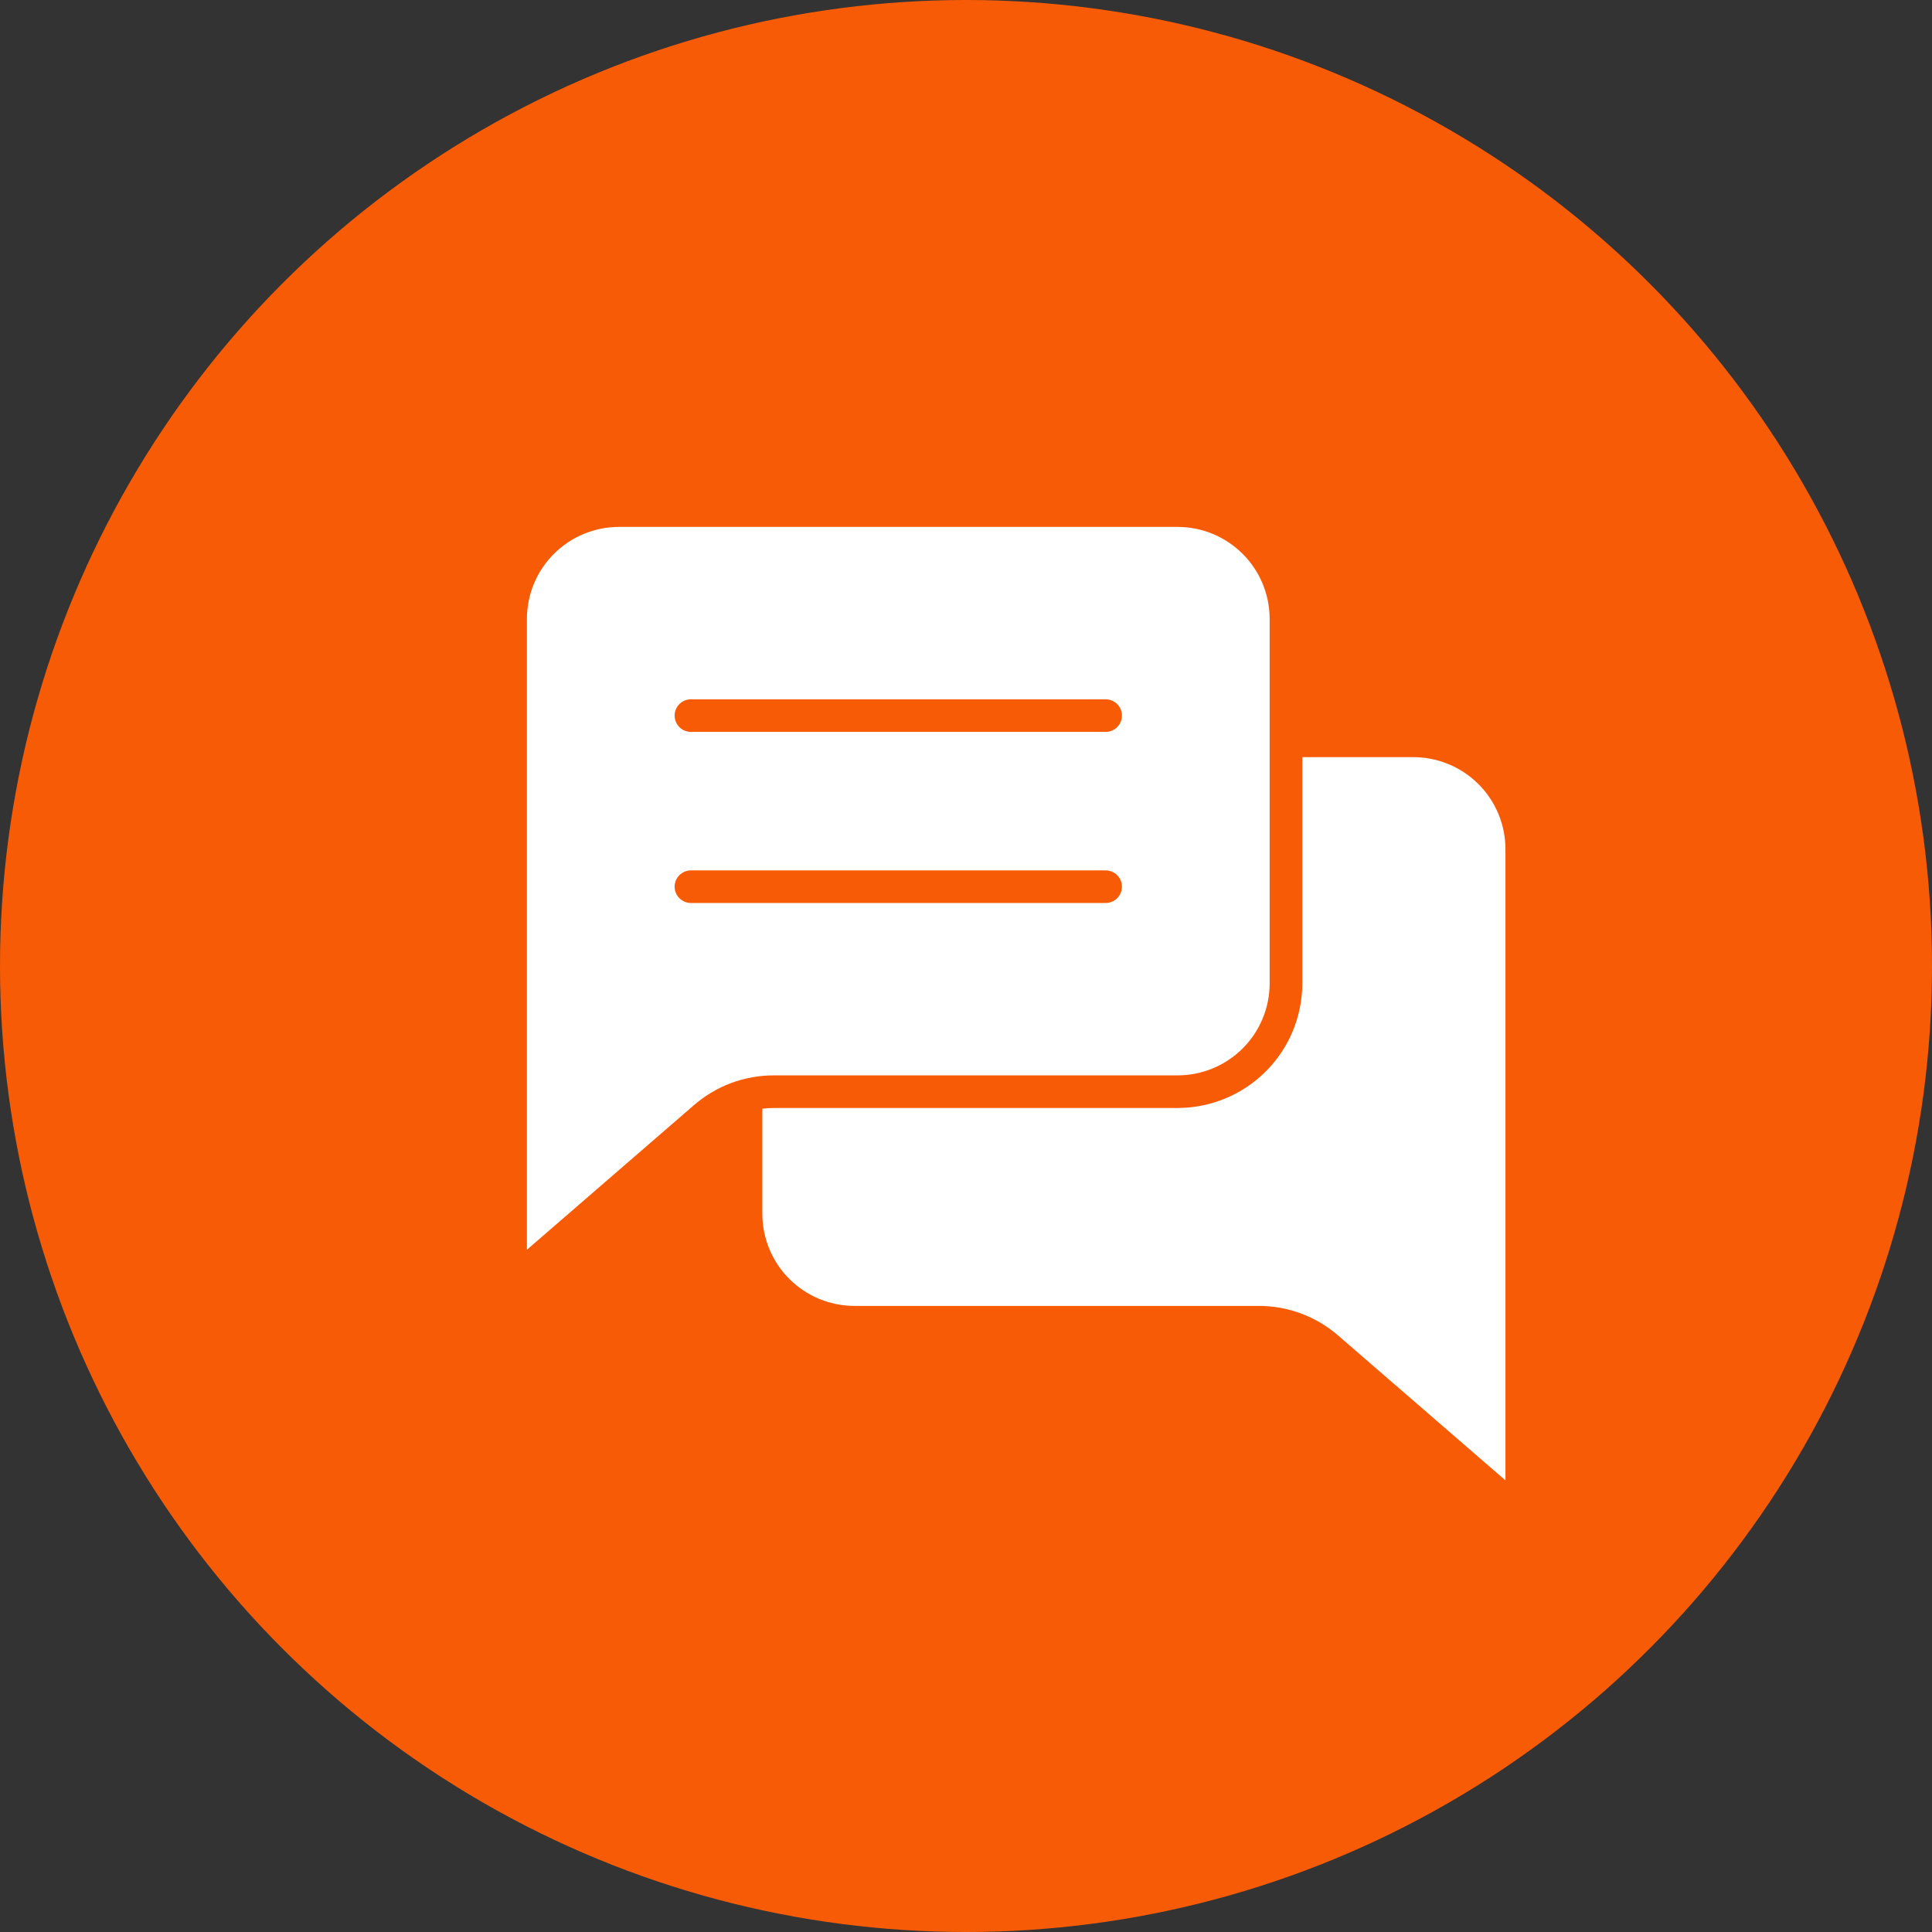 <svg width="77" height="77" viewBox="0 0 77 77" fill="none" xmlns="http://www.w3.org/2000/svg">
<rect x="0" y="0" width="77" height="77" fill="#333333" stroke="none"/>
<circle cx="38.5" cy="38.5" r="38.5" fill="#F85B05"/>
<path fill-rule="evenodd" clip-rule="evenodd" d="M30.383 44.187V48.384C30.385 49.355 30.772 50.285 31.459 50.972C32.146 51.658 33.077 52.045 34.048 52.047H50.12C51.316 52.035 52.474 52.467 53.37 53.26L60 59V33.839C59.998 32.868 59.611 31.938 58.924 31.251C58.237 30.565 57.306 30.178 56.334 30.176H51.903V39.199C51.901 40.514 51.377 41.774 50.447 42.703C49.516 43.633 48.255 44.156 46.939 44.159H30.875C30.711 44.158 30.546 44.168 30.383 44.187ZM29.138 43.164C28.584 43.373 28.072 43.681 27.627 44.072L21 49.809V24.66C21.002 23.69 21.389 22.761 22.075 22.075C22.762 21.389 23.692 21.002 24.663 21H46.939C47.91 21.002 48.84 21.389 49.527 22.075C50.214 22.761 50.6 23.69 50.602 24.66V39.199C50.6 40.169 50.214 41.099 49.527 41.785C48.84 42.471 47.91 42.857 46.939 42.859H30.875C30.283 42.855 29.694 42.959 29.138 43.164V43.164ZM27.537 35.989C27.365 35.989 27.2 35.92 27.078 35.799C26.956 35.677 26.887 35.512 26.887 35.339C26.887 35.167 26.956 35.002 27.078 34.88C27.2 34.758 27.365 34.69 27.537 34.69H44.065C44.237 34.69 44.403 34.758 44.525 34.88C44.647 35.002 44.715 35.167 44.715 35.339C44.715 35.512 44.647 35.677 44.525 35.799C44.403 35.92 44.237 35.989 44.065 35.989H27.537ZM27.537 29.17H44.065C44.237 29.17 44.403 29.102 44.525 28.98C44.647 28.858 44.715 28.693 44.715 28.52C44.715 28.348 44.647 28.183 44.525 28.061C44.403 27.939 44.237 27.871 44.065 27.871H27.537C27.365 27.871 27.2 27.939 27.078 28.061C26.956 28.183 26.887 28.348 26.887 28.52C26.887 28.693 26.956 28.858 27.078 28.98C27.2 29.102 27.365 29.17 27.537 29.17Z" fill="white"/>
</svg>
